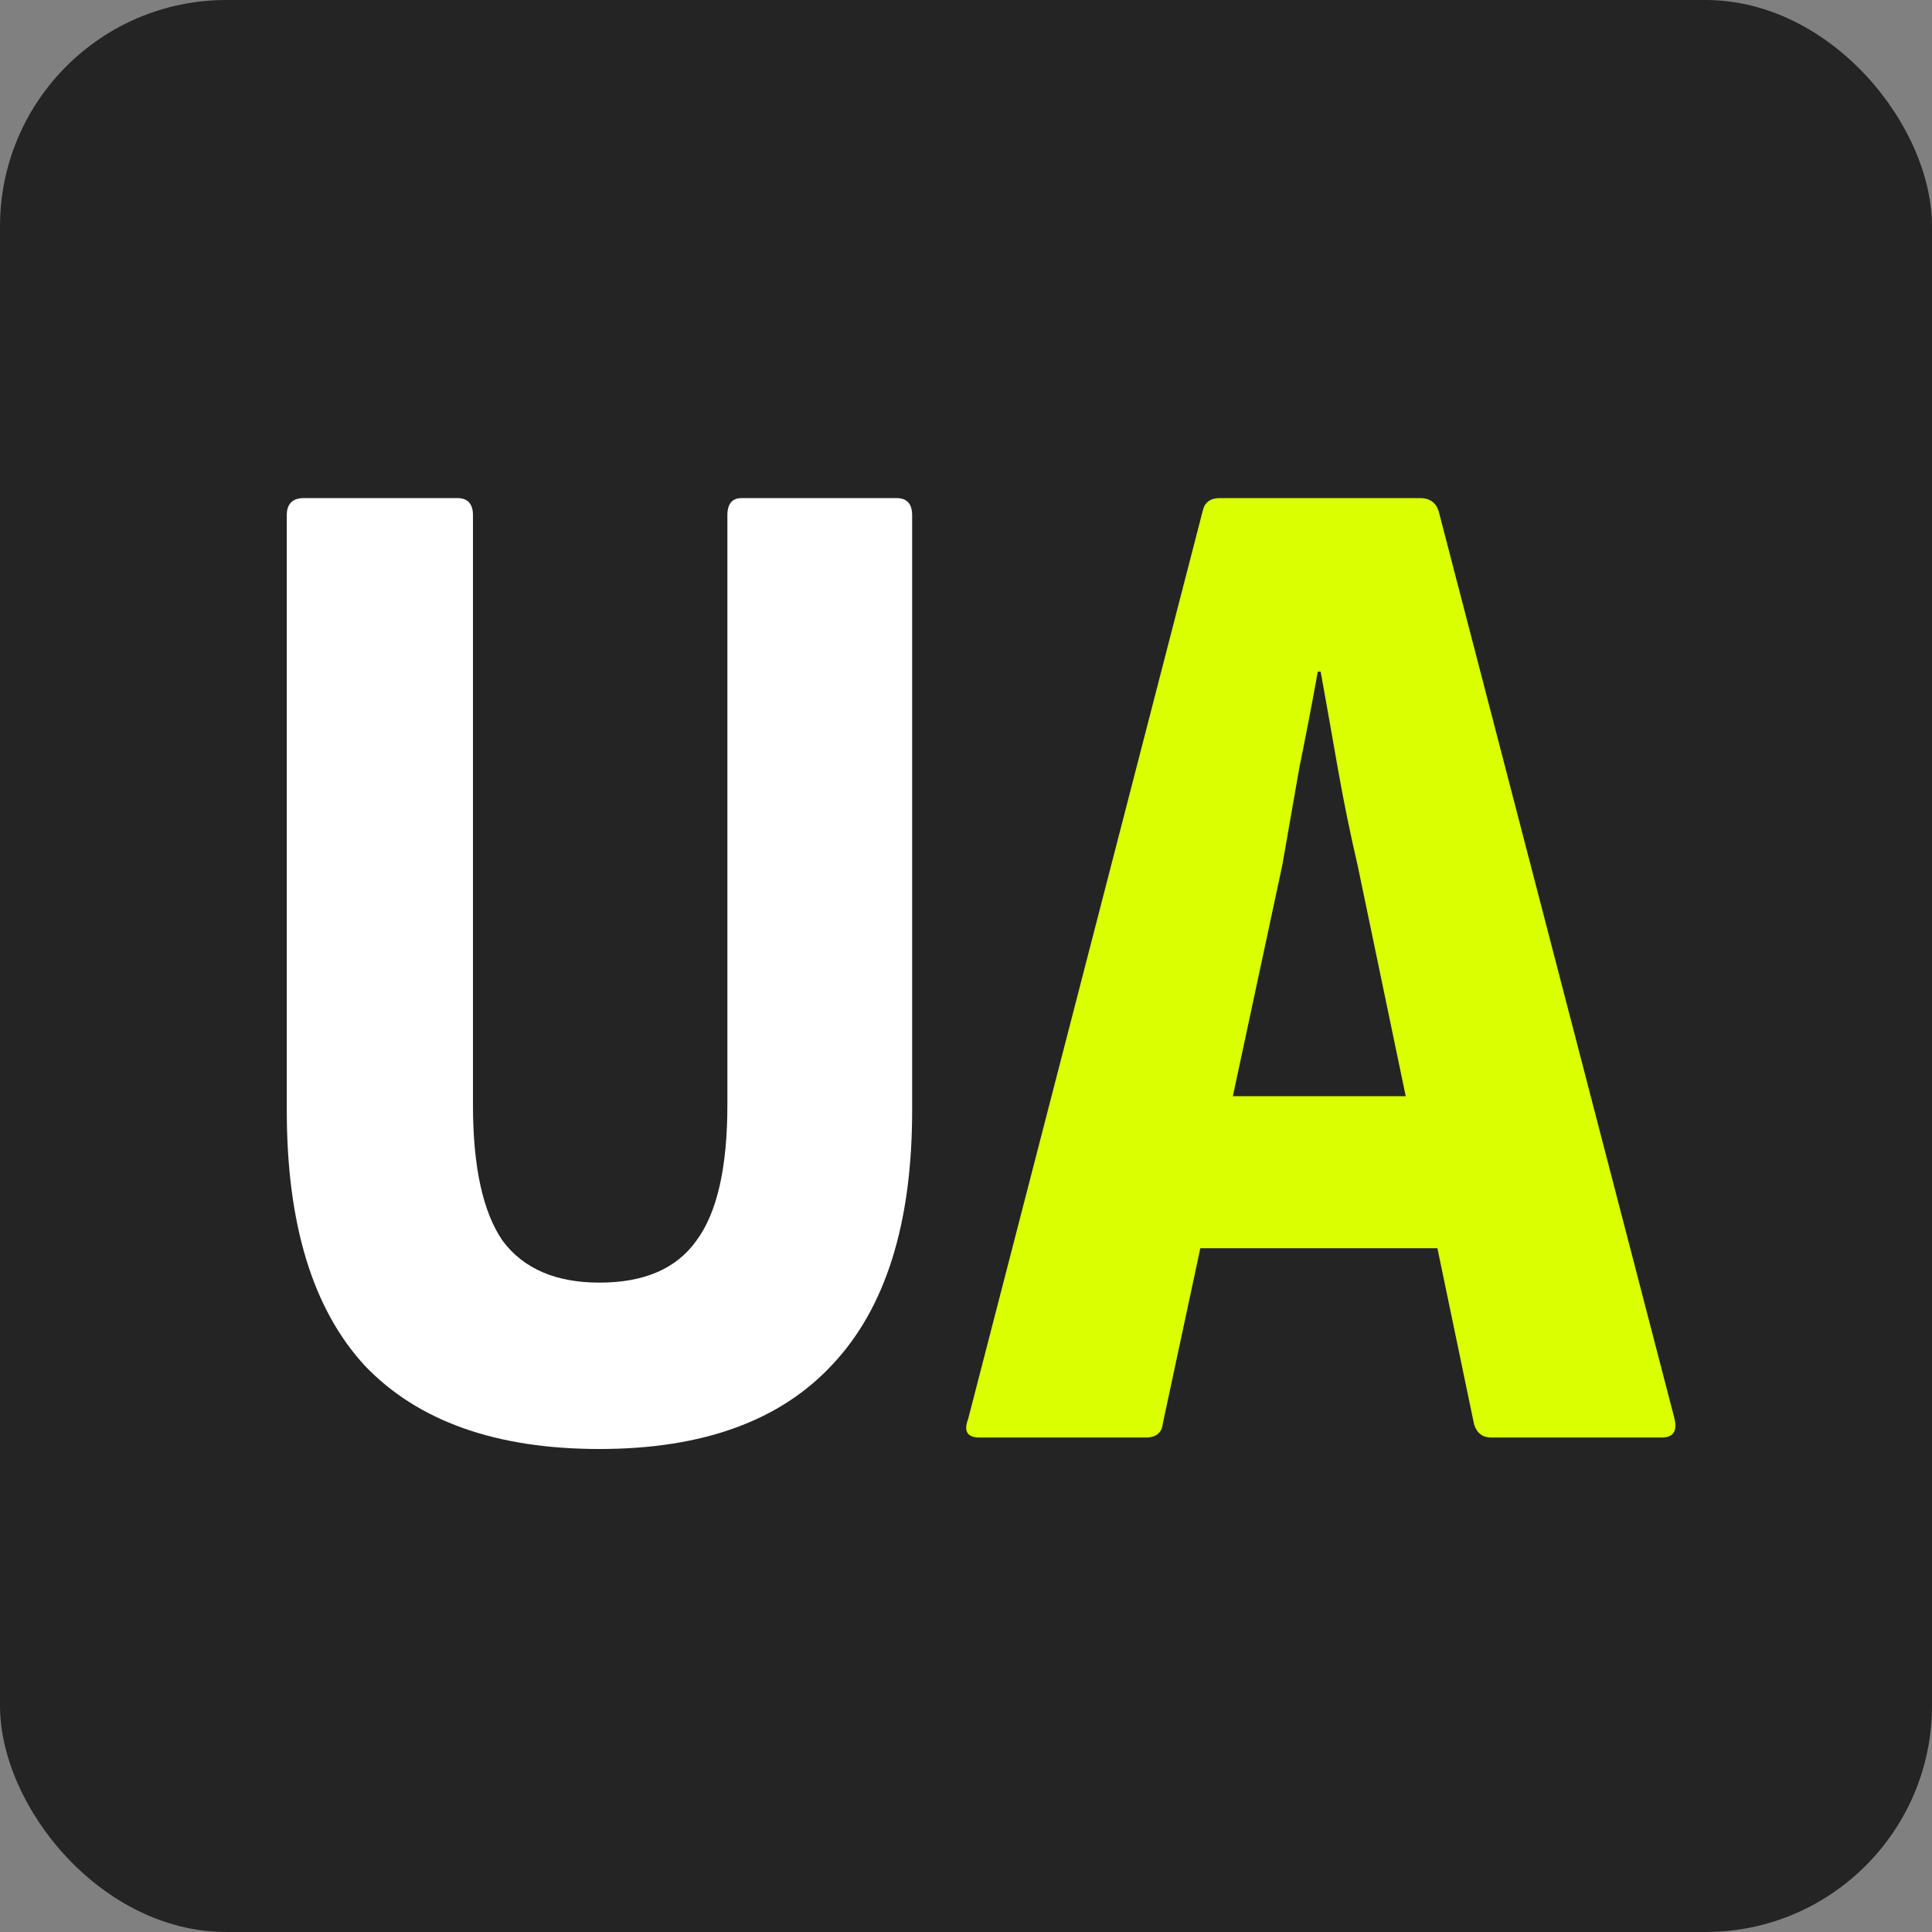 <svg xmlns="http://www.w3.org/2000/svg" width="128" height="128" viewBox="0 0 128 128" fill="none"><rect x="0" y="0" width="128" height="128" fill="#808080" stroke="none"/><rect width="128" height="128" rx="15" fill="#242424"></rect><path d="M39.716 96C32.874 96 27.695 94.163 24.179 90.489C20.726 86.751 19 81.113 19 73.575V34.14C19 33.38 19.377 33 20.13 33H30.3C30.99 33 31.335 33.38 31.335 34.14V73.195C31.335 77.312 31.995 80.321 33.313 82.222C34.694 84.059 36.828 84.977 39.716 84.977C42.667 84.977 44.801 84.059 46.119 82.222C47.5 80.385 48.191 77.376 48.191 73.195V34.14C48.191 33.38 48.505 33 49.133 33H59.397C60.087 33 60.432 33.38 60.432 34.14V73.575C60.432 81.05 58.675 86.656 55.159 90.394C51.706 94.131 46.559 96 39.716 96Z" fill="white"></path><path d="M64.897 95.24C64.081 95.24 63.83 94.828 64.144 94.004L79.681 33.855C79.806 33.285 80.183 33 80.811 33H94.088C94.716 33 95.124 33.285 95.312 33.855L110.944 94.004C111.132 94.828 110.849 95.24 110.096 95.24H98.796C98.231 95.24 97.855 94.955 97.666 94.385L89.945 57.326C89.443 55.172 89.003 53.018 88.626 50.864C88.25 48.71 87.873 46.588 87.497 44.498H87.308C86.932 46.588 86.523 48.71 86.084 50.864C85.707 53.018 85.331 55.172 84.954 57.326L77.044 94.29C76.981 94.923 76.605 95.24 75.914 95.24H64.897ZM77.703 82.697L79.587 72.624H94.936L97.007 82.697H77.703Z" fill="#D9FF00"></path></svg>
